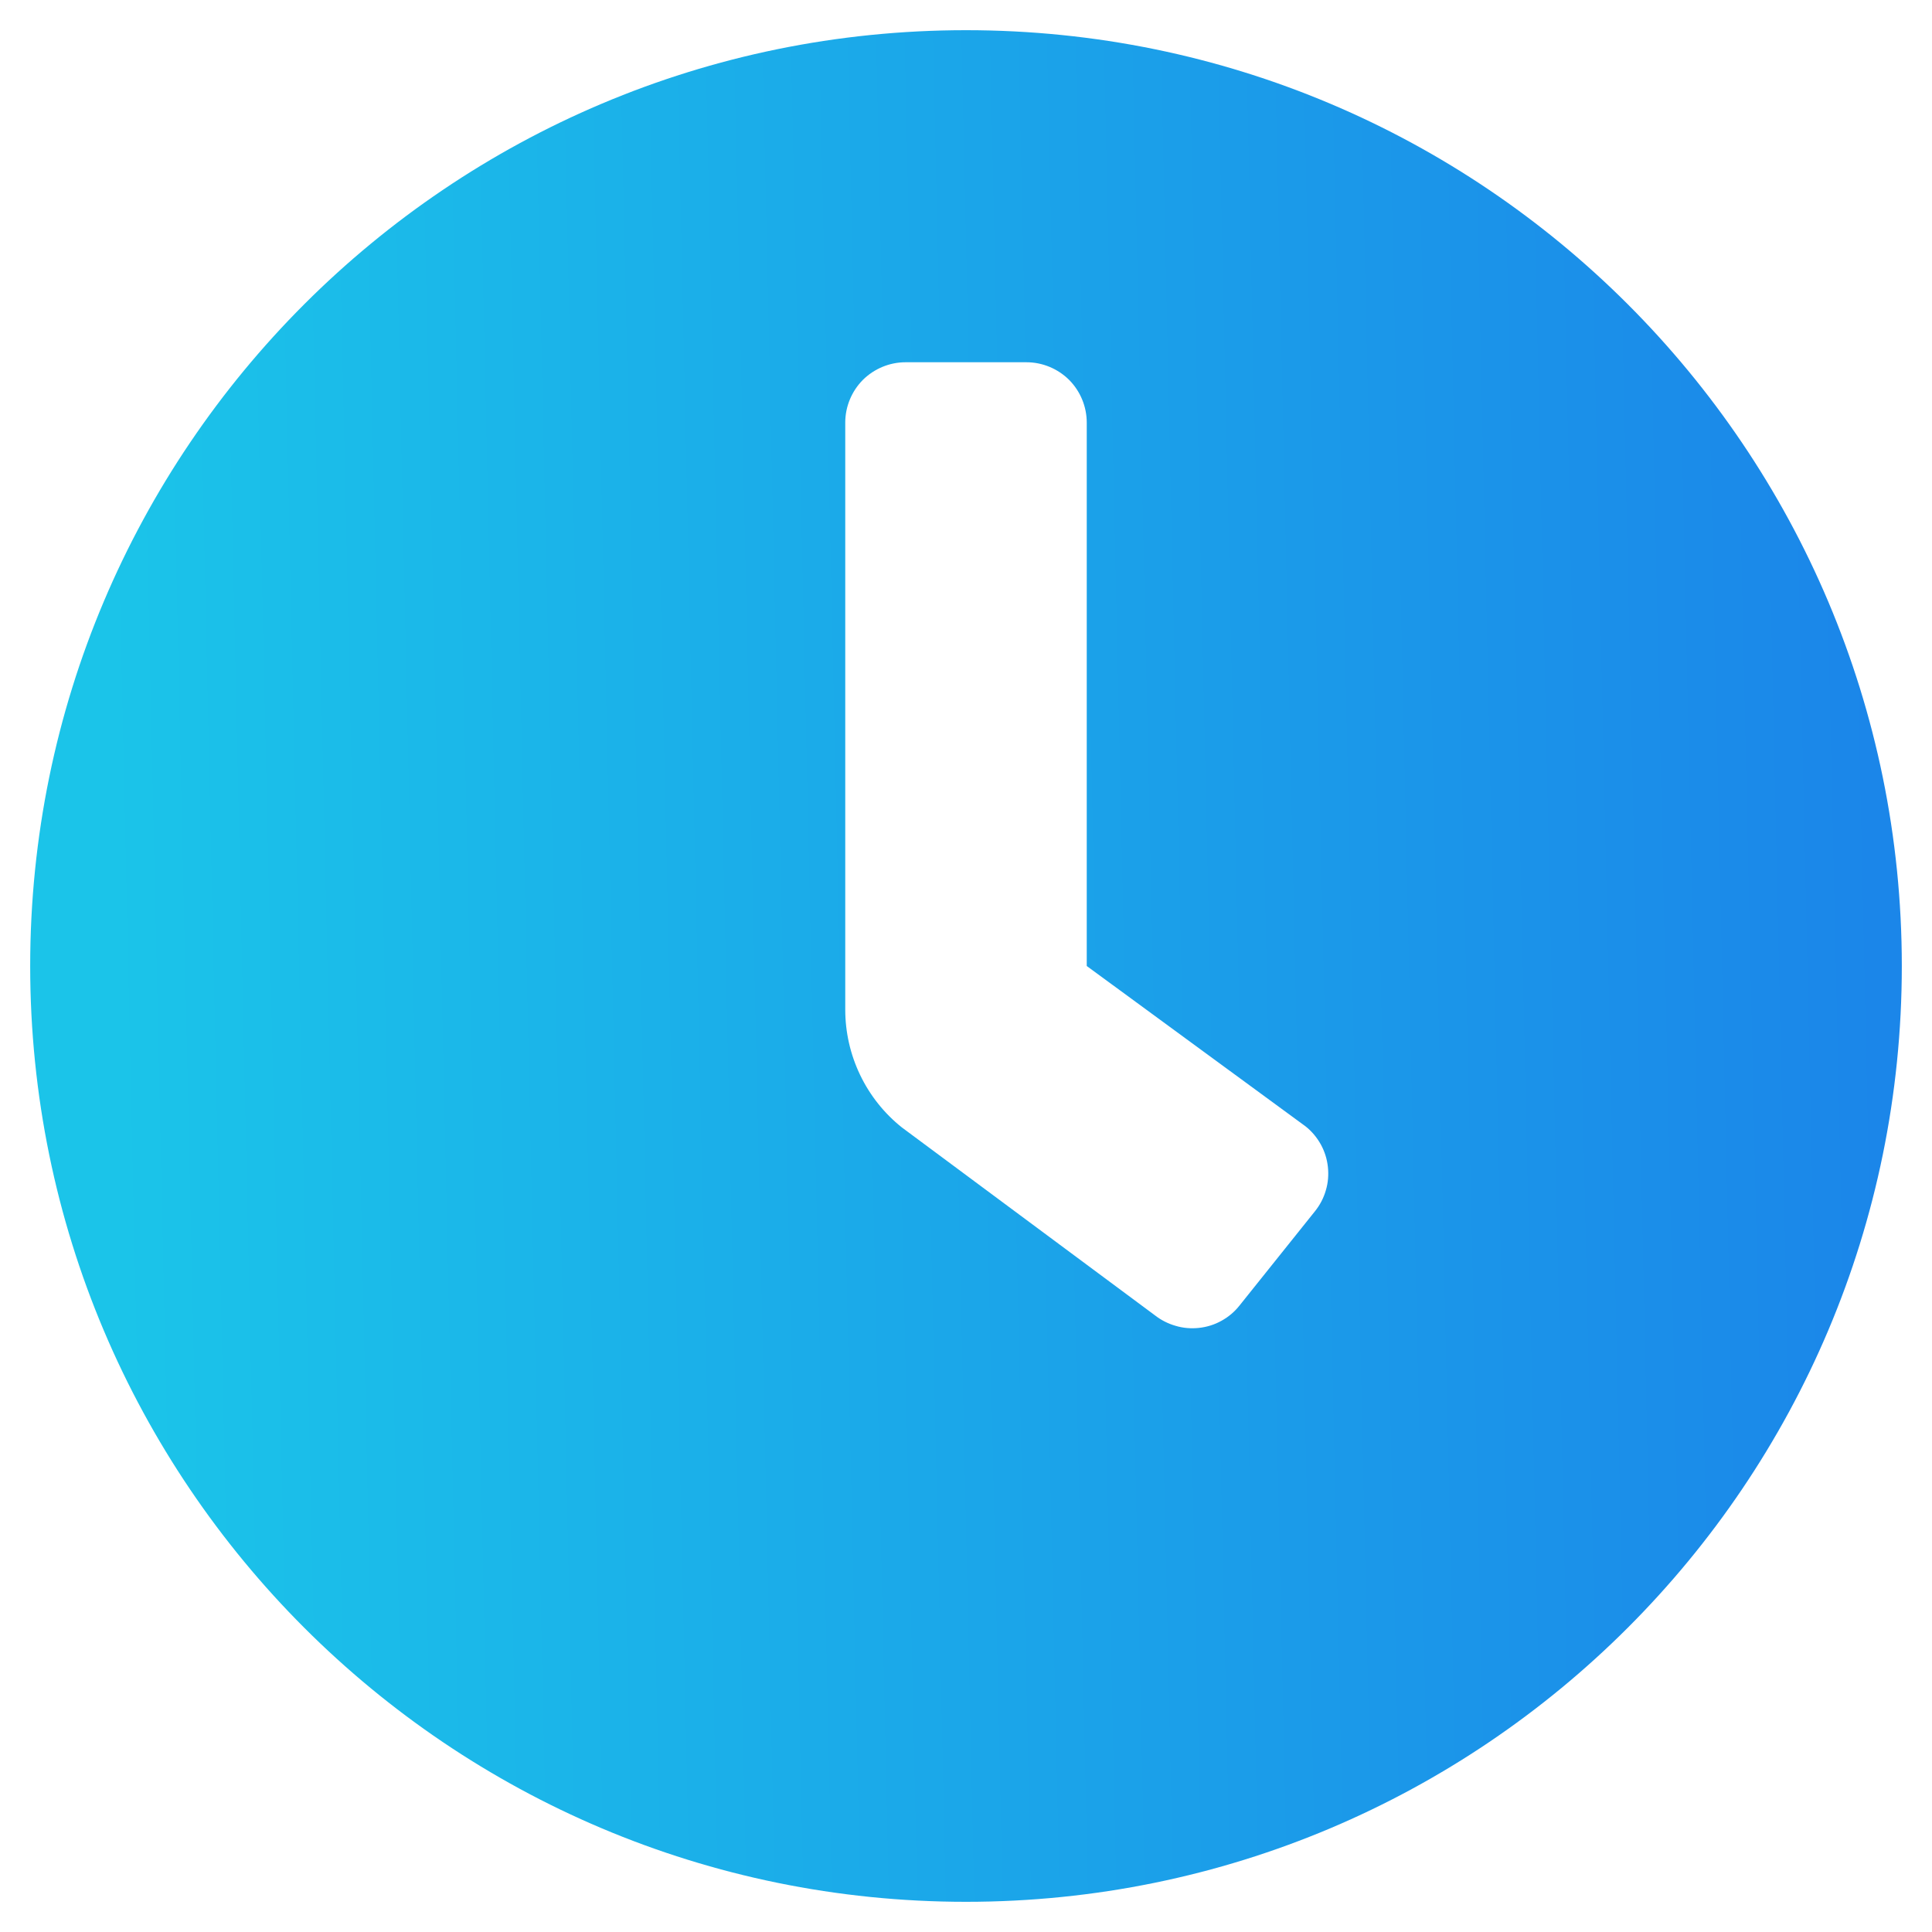 <svg width="16" height="16" viewBox="0 0 16 16" fill="none" xmlns="http://www.w3.org/2000/svg">
<g clip-path="url(#clip0_963_677)">
<path d="M8 0.25C3.719 0.25 0.25 3.719 0.25 8C0.25 12.281 3.719 15.75 8 15.75C12.281 15.75 15.75 12.281 15.75 8C15.75 3.719 12.281 0.25 8 0.25ZM10.89 10.031L10.265 10.812C10.224 10.864 10.174 10.906 10.116 10.938C10.059 10.97 9.995 10.99 9.93 10.997C9.865 11.004 9.799 10.999 9.736 10.98C9.673 10.962 9.614 10.932 9.562 10.891L7.469 9.337C7.322 9.22 7.204 9.071 7.123 8.902C7.042 8.733 7 8.548 7 8.361V3.5C7 3.367 7.053 3.24 7.146 3.146C7.24 3.053 7.367 3 7.5 3H8.5C8.633 3 8.76 3.053 8.854 3.146C8.947 3.24 9 3.367 9 3.5V8L10.812 9.328C10.864 9.369 10.906 9.42 10.938 9.477C10.97 9.535 10.99 9.598 10.997 9.664C11.004 9.729 10.999 9.795 10.98 9.858C10.962 9.921 10.931 9.98 10.89 10.031Z" fill="url(#paint0_linear_963_677)"/>
</g>
<defs>
<linearGradient id="paint0_linear_963_677" x1="1.079" y1="13.78" x2="15.67" y2="13.457" gradientUnits="userSpaceOnUse">
<stop stop-color="#1BC4E9"/>
<stop offset="1" stop-color="#1B86E9"/>
</linearGradient>
<clipPath id="clip0_963_677">
<rect width="16" height="16" fill="white"/>
</clipPath>
</defs>
</svg>
